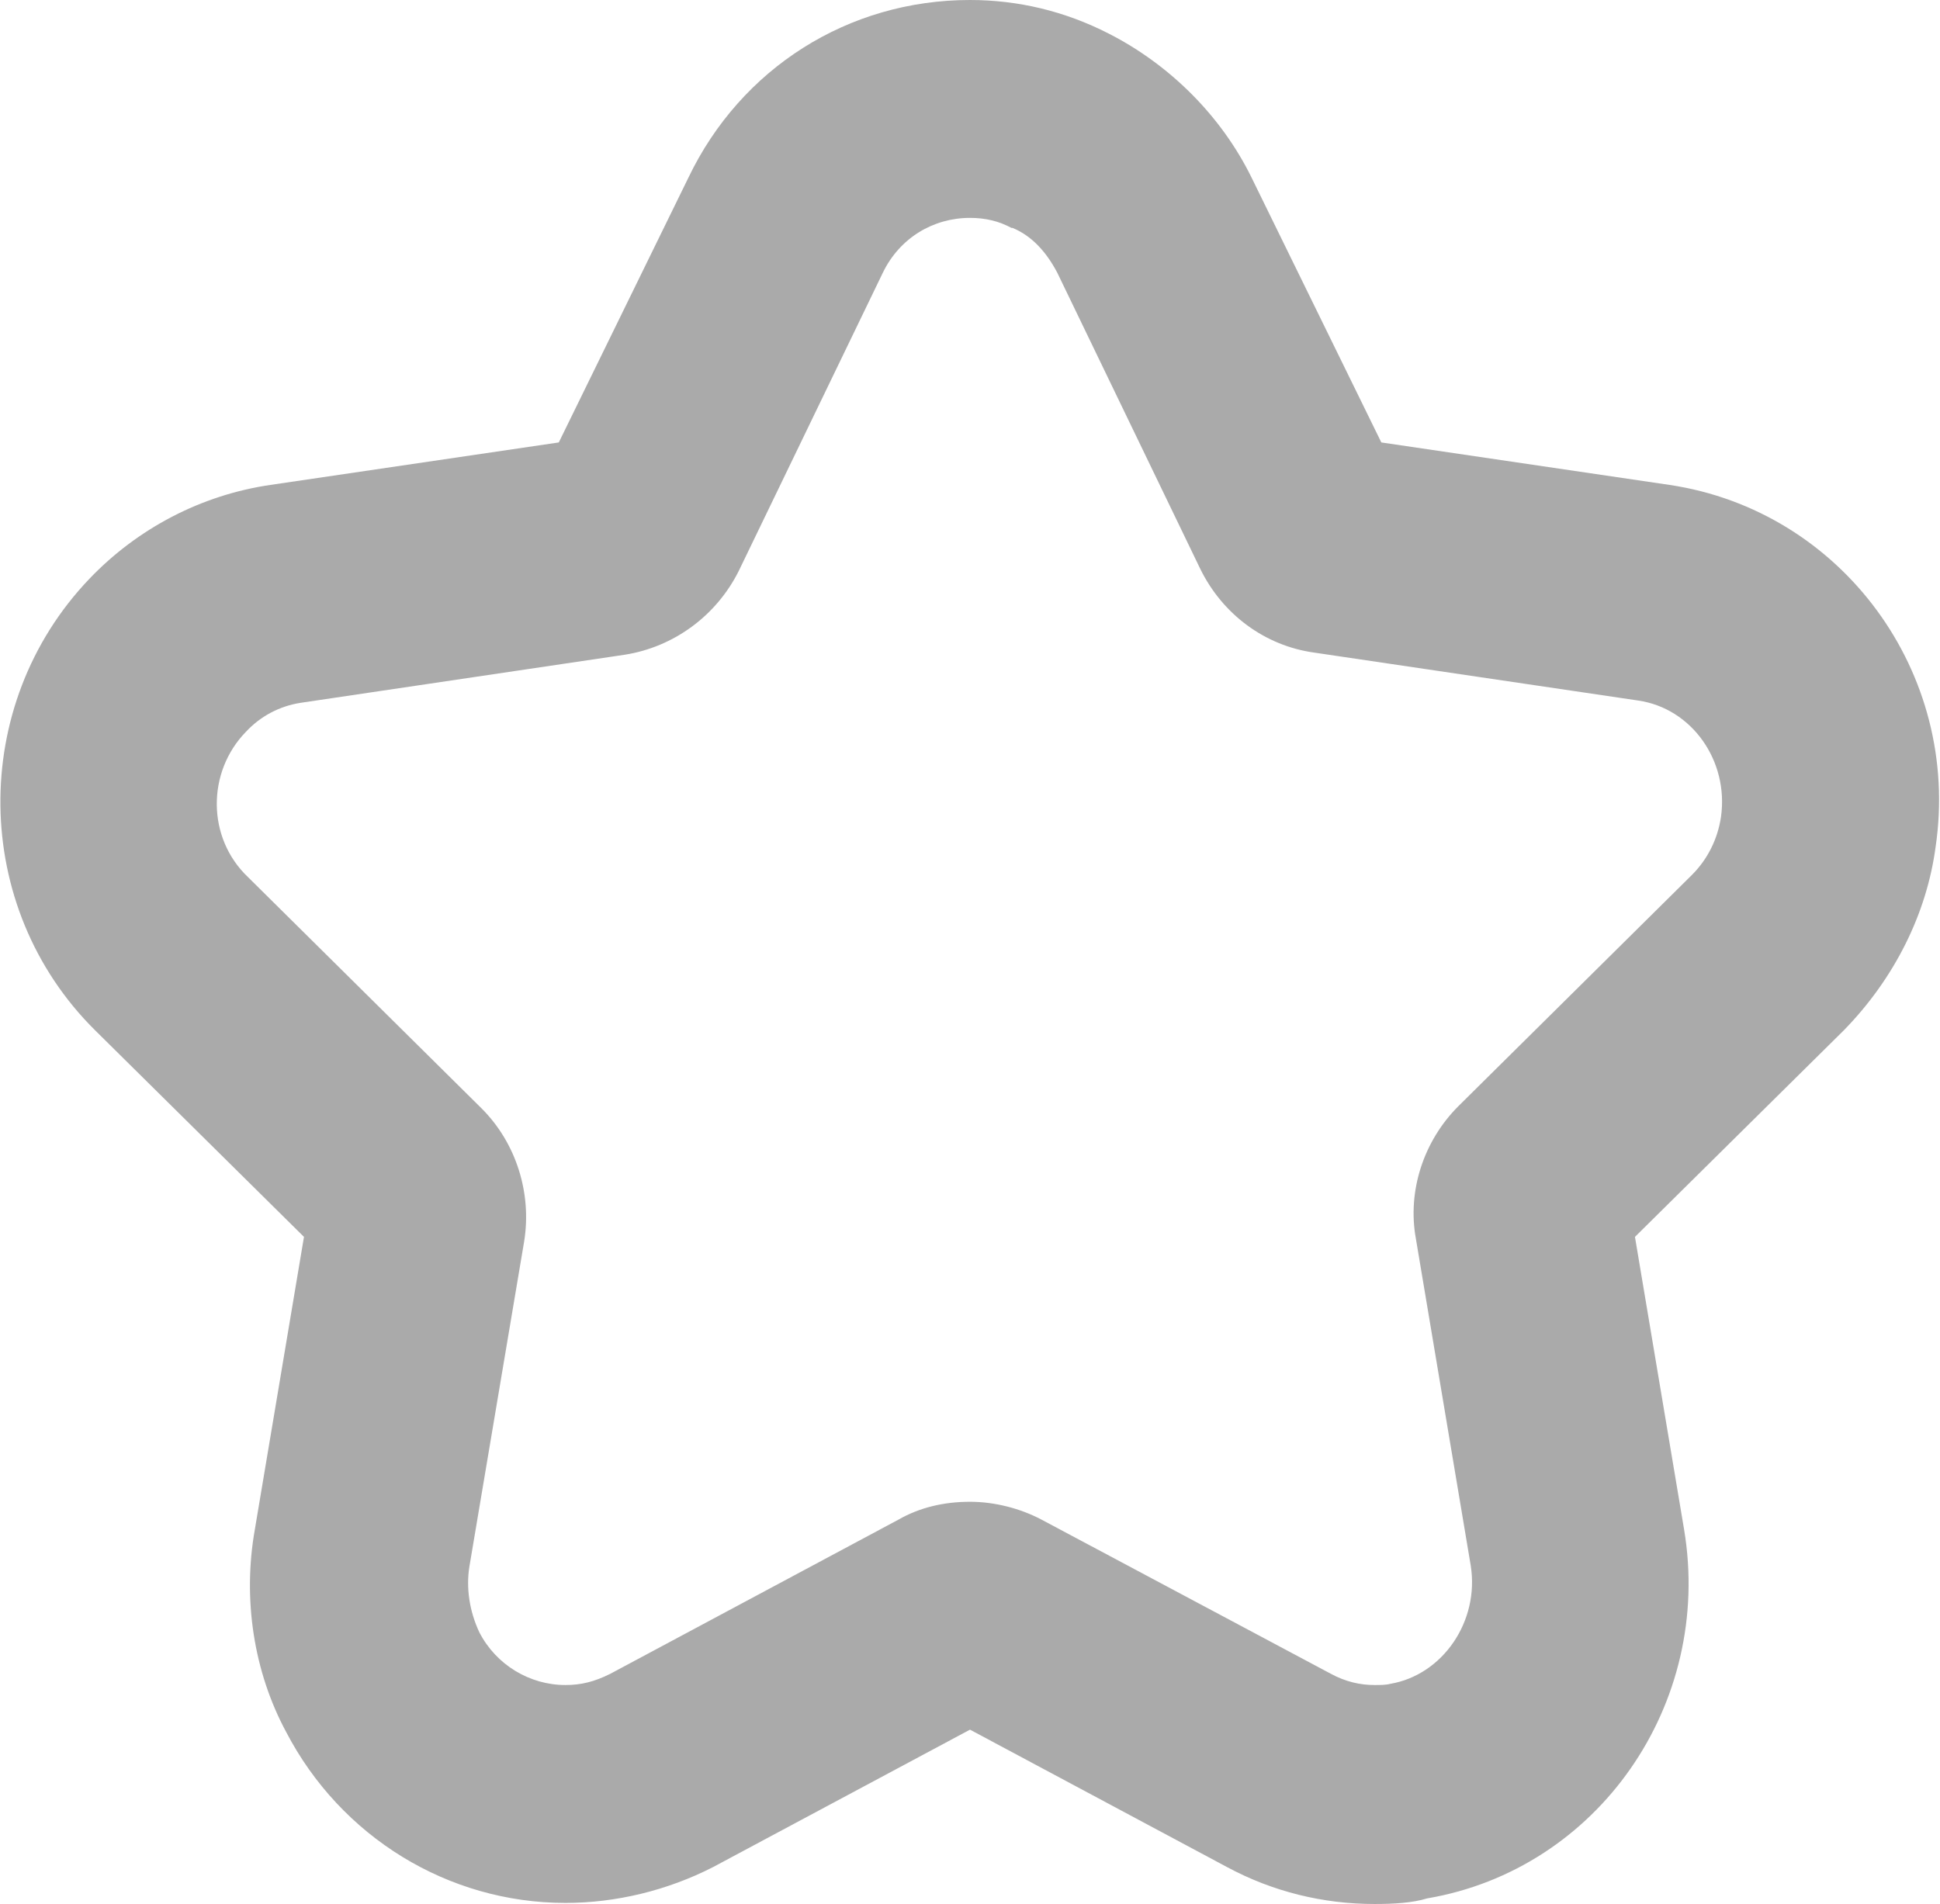 <svg xmlns="http://www.w3.org/2000/svg" xmlns:xlink="http://www.w3.org/1999/xlink" fill="none" version="1.1" width="16.3" height="16" viewBox="0 0 16.3 16"><defs><clipPath id="master_svg0_13_833"><rect x="0" y="0" width="16.3" height="16" rx="0"/></clipPath></defs><g clip-path="url(#master_svg0_13_833)"><g><path d="M11.549,16C11.117,16,10.695,15.897,10.31,15.69L8.15,14.535L5.991,15.69C5.606,15.887,5.174,15.991,4.751,15.991C3.765,15.991,2.864,15.437,2.404,14.554C2.131,14.047,2.038,13.437,2.141,12.854L2.554,10.394L0.798,8.657C-0.244,7.624,-0.263,5.925,0.751,4.864C1.155,4.441,1.69,4.16,2.272,4.075L4.695,3.718L5.784,1.493C6.225,0.573,7.127,0,8.15,0C8.554,0,8.948,0.094,9.315,0.282C9.831,0.545,10.263,0.977,10.516,1.493L11.606,3.718L14.028,4.075C15.474,4.291,16.479,5.653,16.263,7.117C16.188,7.681,15.915,8.225,15.493,8.657L13.737,10.394L14.15,12.854C14.394,14.319,13.427,15.709,11.991,15.953C11.868,15.991,11.709,16,11.549,16ZM8.15,12.62C8.357,12.62,8.573,12.676,8.751,12.77L11.183,14.066C11.305,14.132,11.427,14.16,11.549,14.16C11.596,14.16,11.643,14.16,11.681,14.15C12.122,14.075,12.432,13.624,12.357,13.155L11.897,10.413C11.822,10.009,11.962,9.587,12.253,9.296L14.216,7.352C14.347,7.221,14.432,7.052,14.46,6.864C14.526,6.394,14.216,5.953,13.765,5.887L11.042,5.484C10.629,5.427,10.272,5.164,10.084,4.779L8.883,2.291C8.789,2.113,8.667,1.981,8.507,1.915L8.498,1.915C8.394,1.859,8.282,1.831,8.15,1.831C7.84,1.831,7.559,2,7.418,2.291L6.207,4.798C6.019,5.174,5.662,5.437,5.249,5.502L2.526,5.906C2.347,5.934,2.188,6.019,2.066,6.15C1.737,6.488,1.737,7.042,2.084,7.371L4.047,9.315C4.338,9.606,4.469,10.028,4.404,10.432L3.944,13.164C3.915,13.343,3.944,13.54,4.028,13.718C4.169,13.991,4.451,14.16,4.751,14.16C4.883,14.16,4.995,14.132,5.127,14.066L7.549,12.77C7.728,12.667,7.934,12.62,8.15,12.62Z" fill="#AAAAAA" fill-opacity="1"/></g></g></svg>